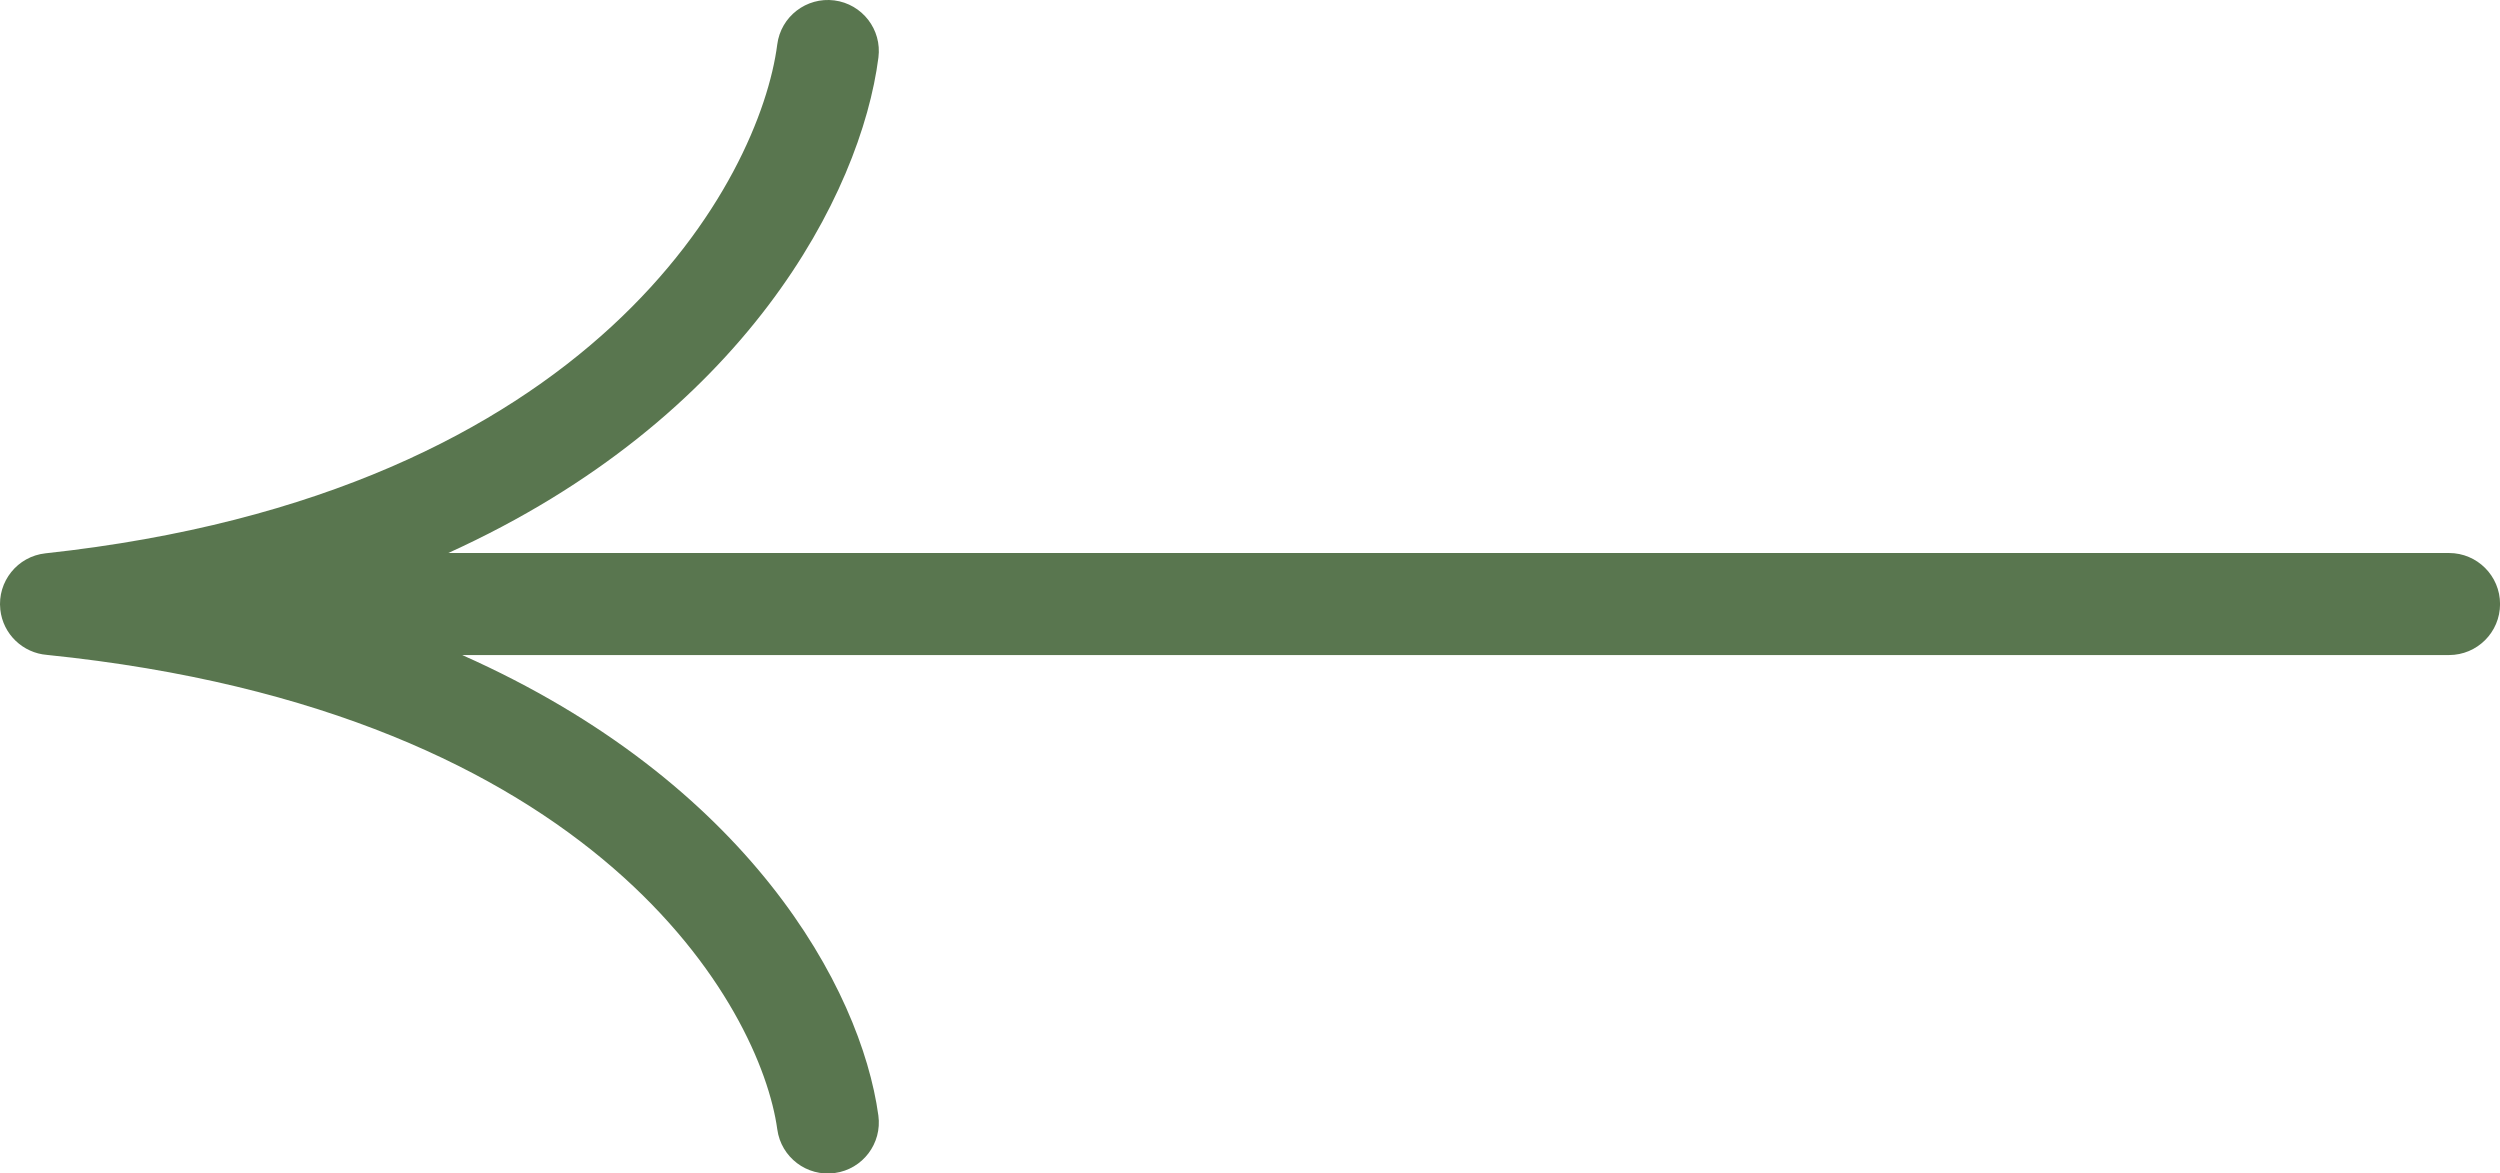 <svg width="49" height="23" viewBox="0 0 49 23" fill="none" xmlns="http://www.w3.org/2000/svg">
  <path opacity="0.8" fill-rule="evenodd" clip-rule="evenodd" d="M16.353 0.008C15.806 -0.062 15.304 0.324 15.234 0.872C14.899 3.471 11.704 9.675 0.892 10.845C0.343 10.904 -0.054 11.398 0.006 11.947C0.058 12.433 0.451 12.799 0.921 12.836C11.759 13.943 14.91 19.772 15.235 22.137C15.31 22.684 15.815 23.067 16.362 22.991C16.909 22.916 17.291 22.412 17.216 21.864C16.872 19.361 14.651 15.324 9.059 12.839H48.001C48.553 12.839 49.001 12.392 49.001 11.839C49.001 11.287 48.553 10.839 48.001 10.839H8.786C14.604 8.199 16.874 3.791 17.217 1.128C17.288 0.58 16.901 0.079 16.353 0.008Z" fill="#305424"/>
</svg>